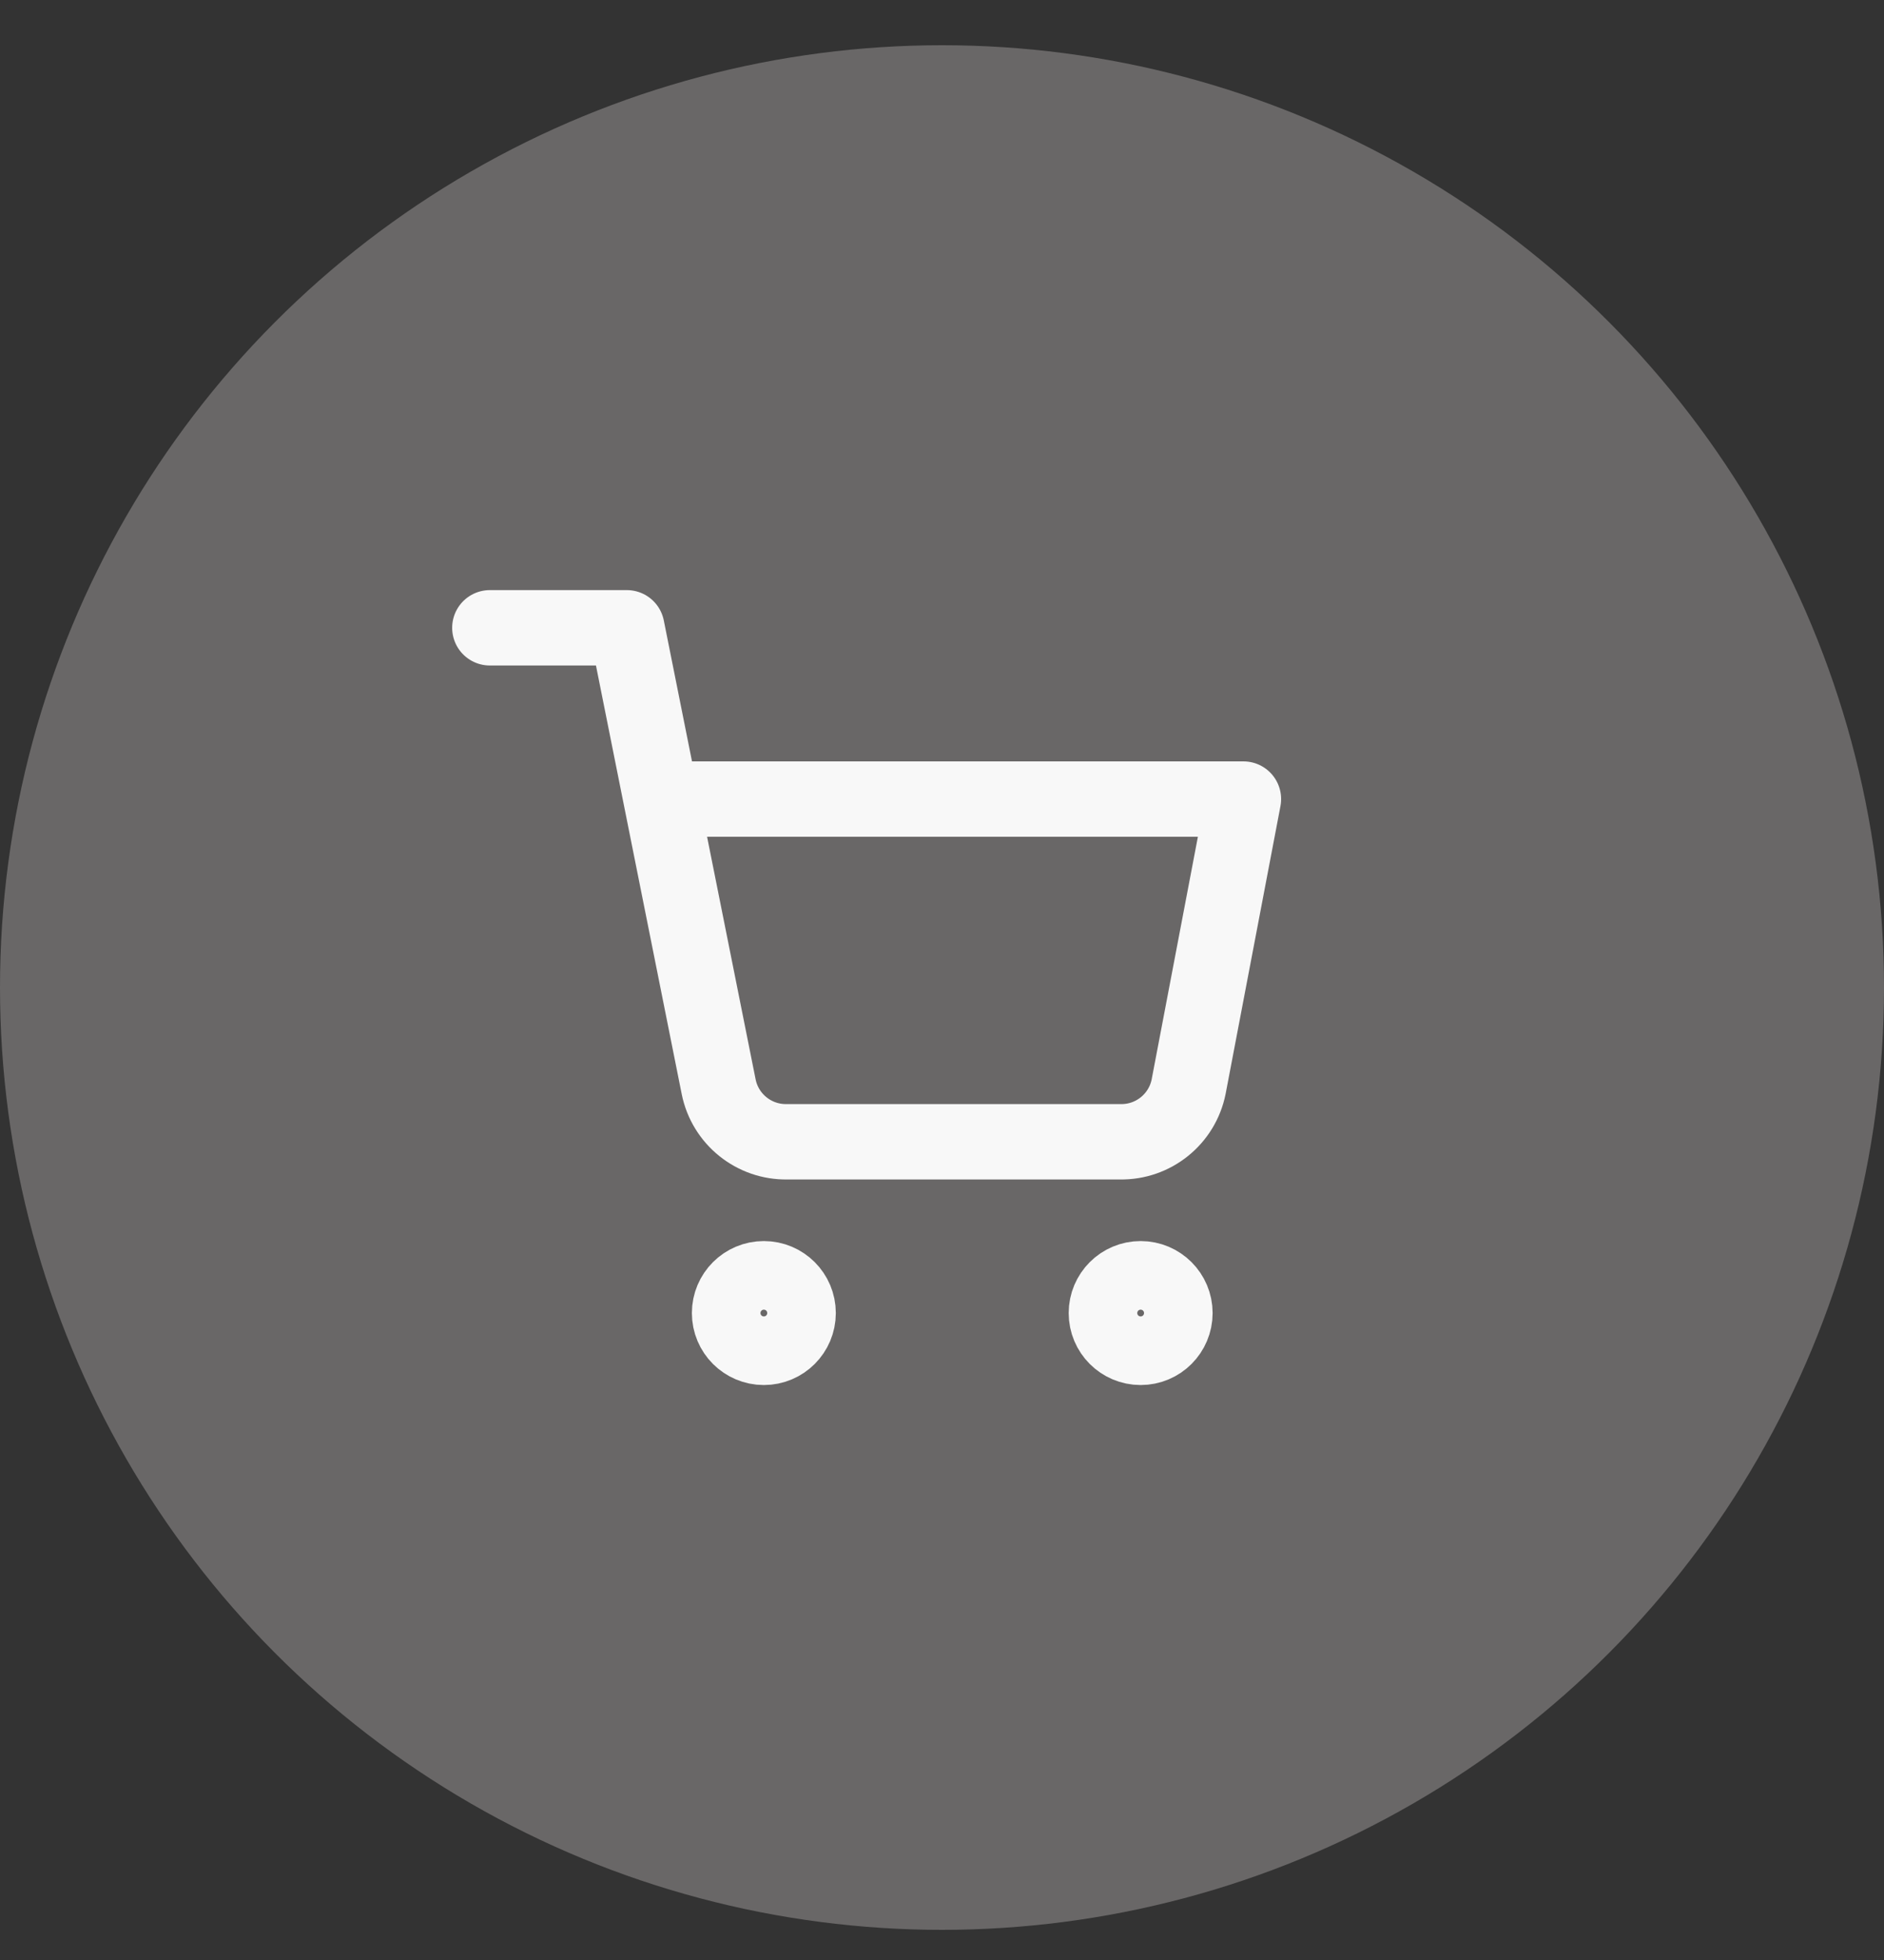 <svg width="25" height="26" viewBox="0 0 25 26" fill="none" xmlns="http://www.w3.org/2000/svg">
<rect x="0" y="0" width="25" height="26" fill="#333333" stroke="none"/>
<ellipse cx="12.5" cy="13.1" rx="12.5" ry="12.5" fill="#696767"/>
<ellipse cx="10.136" cy="17.418" rx="0.455" ry="0.455" stroke="#f8f8f8" stroke-linecap="round" stroke-linejoin="round"/>
<ellipse cx="15.136" cy="17.418" rx="0.455" ry="0.455" stroke="#f8f8f8" stroke-linecap="round" stroke-linejoin="round"/>
<path d="M6.5 8.328H8.318L9.536 14.414C9.622 14.846 10.005 15.154 10.445 15.146L14.864 15.146C15.304 15.154 15.687 14.846 15.773 14.414L16.5 10.6H8.773" stroke="#f8f8f8" stroke-linecap="round" stroke-linejoin="round"/>
</svg>
